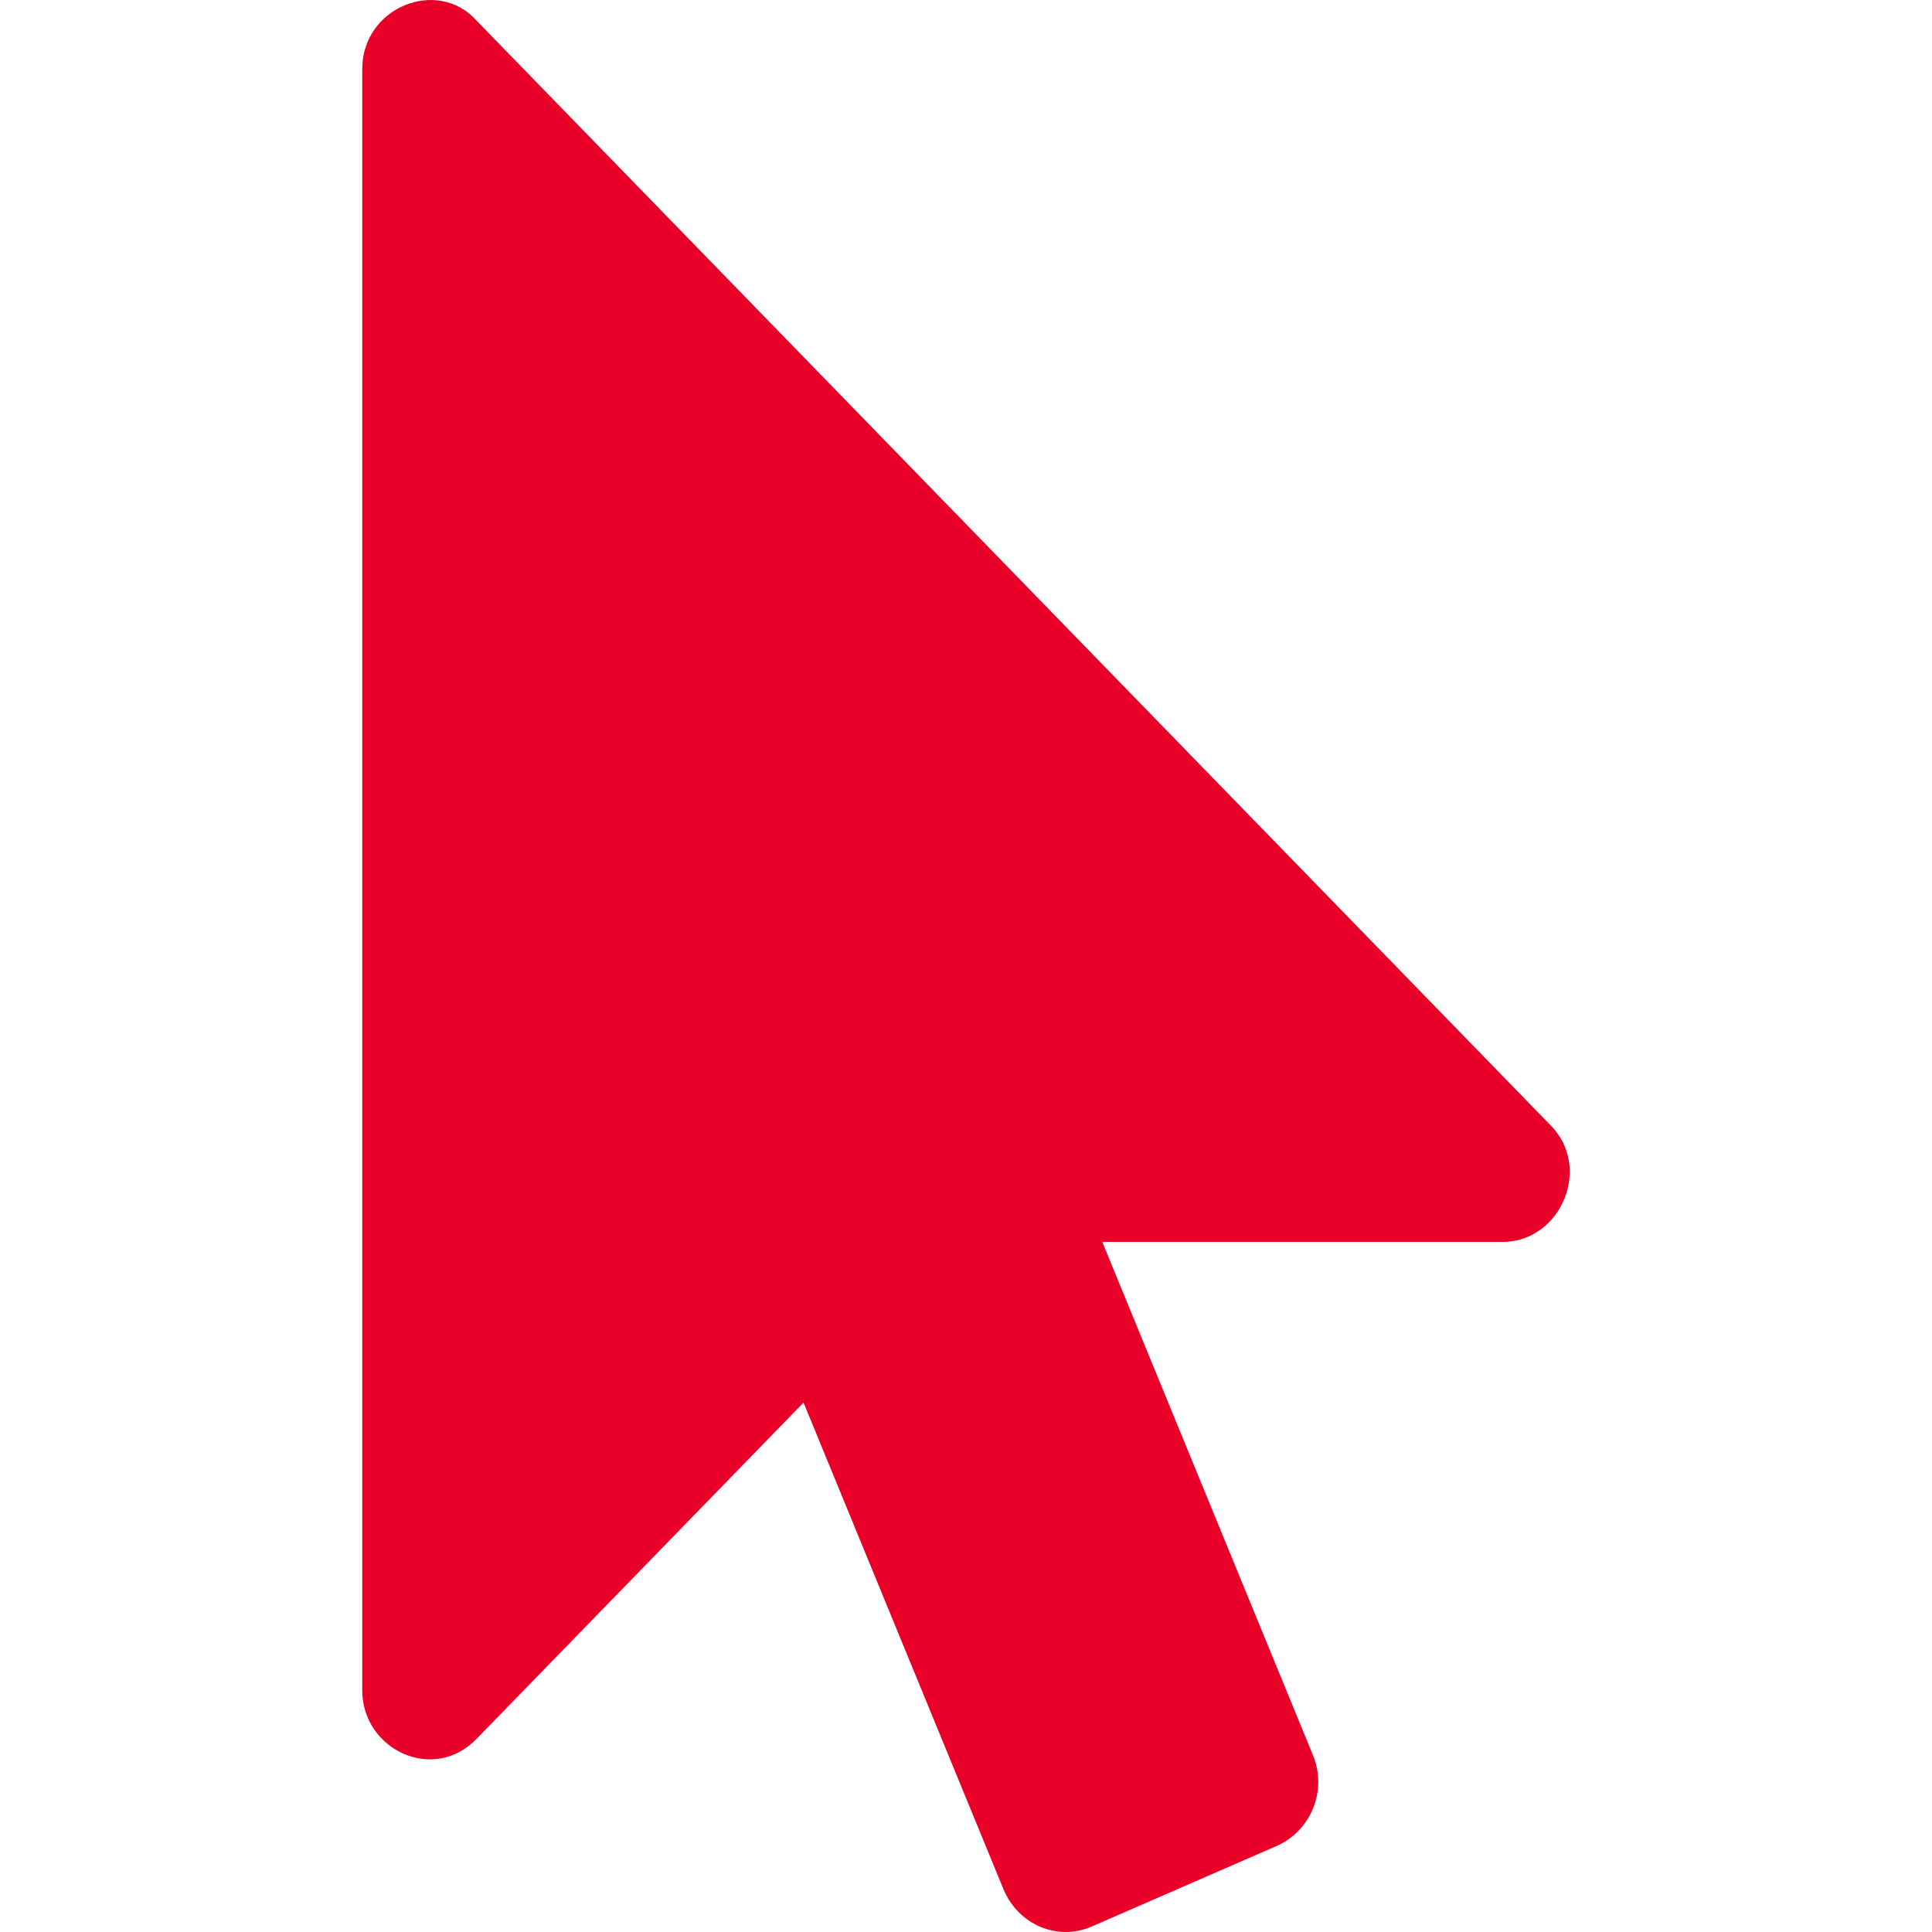<svg width="32" height="32" viewBox="0 0 32 32" fill="none" xmlns="http://www.w3.org/2000/svg">
<g clip-path="url(#clip0_9275_3807)">
<path d="M24.887 20.57H18.257L21.746 29.07C21.989 29.659 21.711 30.32 21.156 30.57L18.083 31.909C17.51 32.159 16.868 31.873 16.625 31.302L13.309 23.231L7.892 28.802C7.171 29.544 6 28.972 6 27.998V1.144C6 0.119 7.245 -0.381 7.892 0.34L25.668 18.624C26.385 19.323 25.856 20.57 24.887 20.57Z" fill="#E80029"/>
</g>
<defs>
<clipPath id="clip0_9275_3807">
<rect width="32" height="32" fill="white"/>
</clipPath>
</defs>
</svg>
